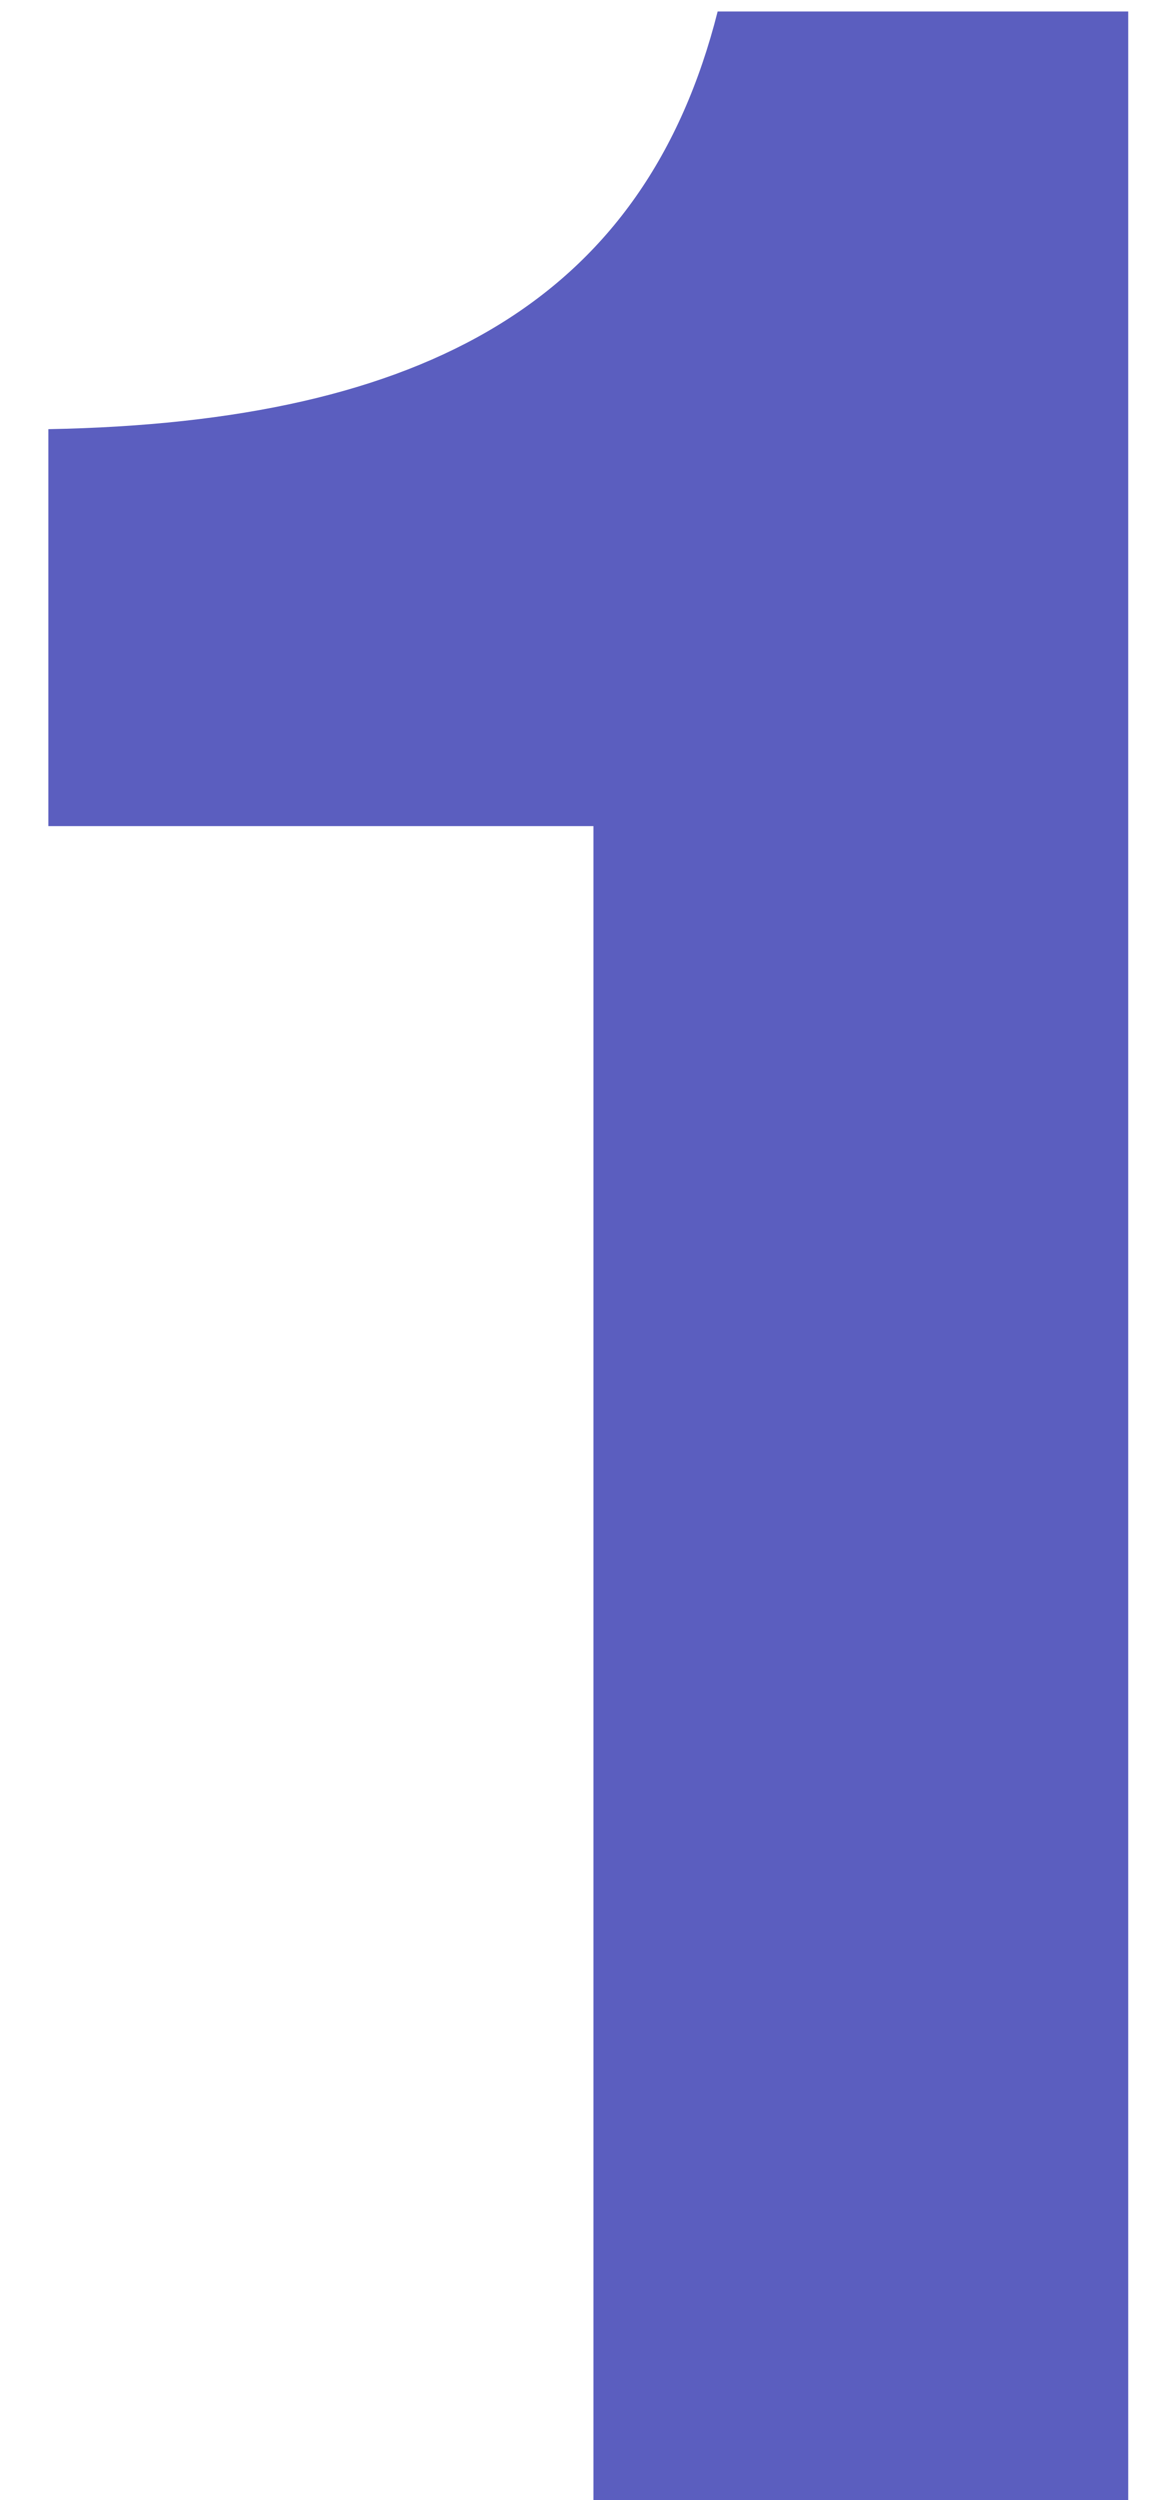 <svg width="8" height="17" viewBox="0 0 8 17" fill="none" xmlns="http://www.w3.org/2000/svg">
<path d="M4.037 17V5.617H0.329V2.918C2.91 2.871 4.389 2.026 4.882 0.078H7.675V17H4.037Z" fill="#5B5EBF"/>
</svg>
